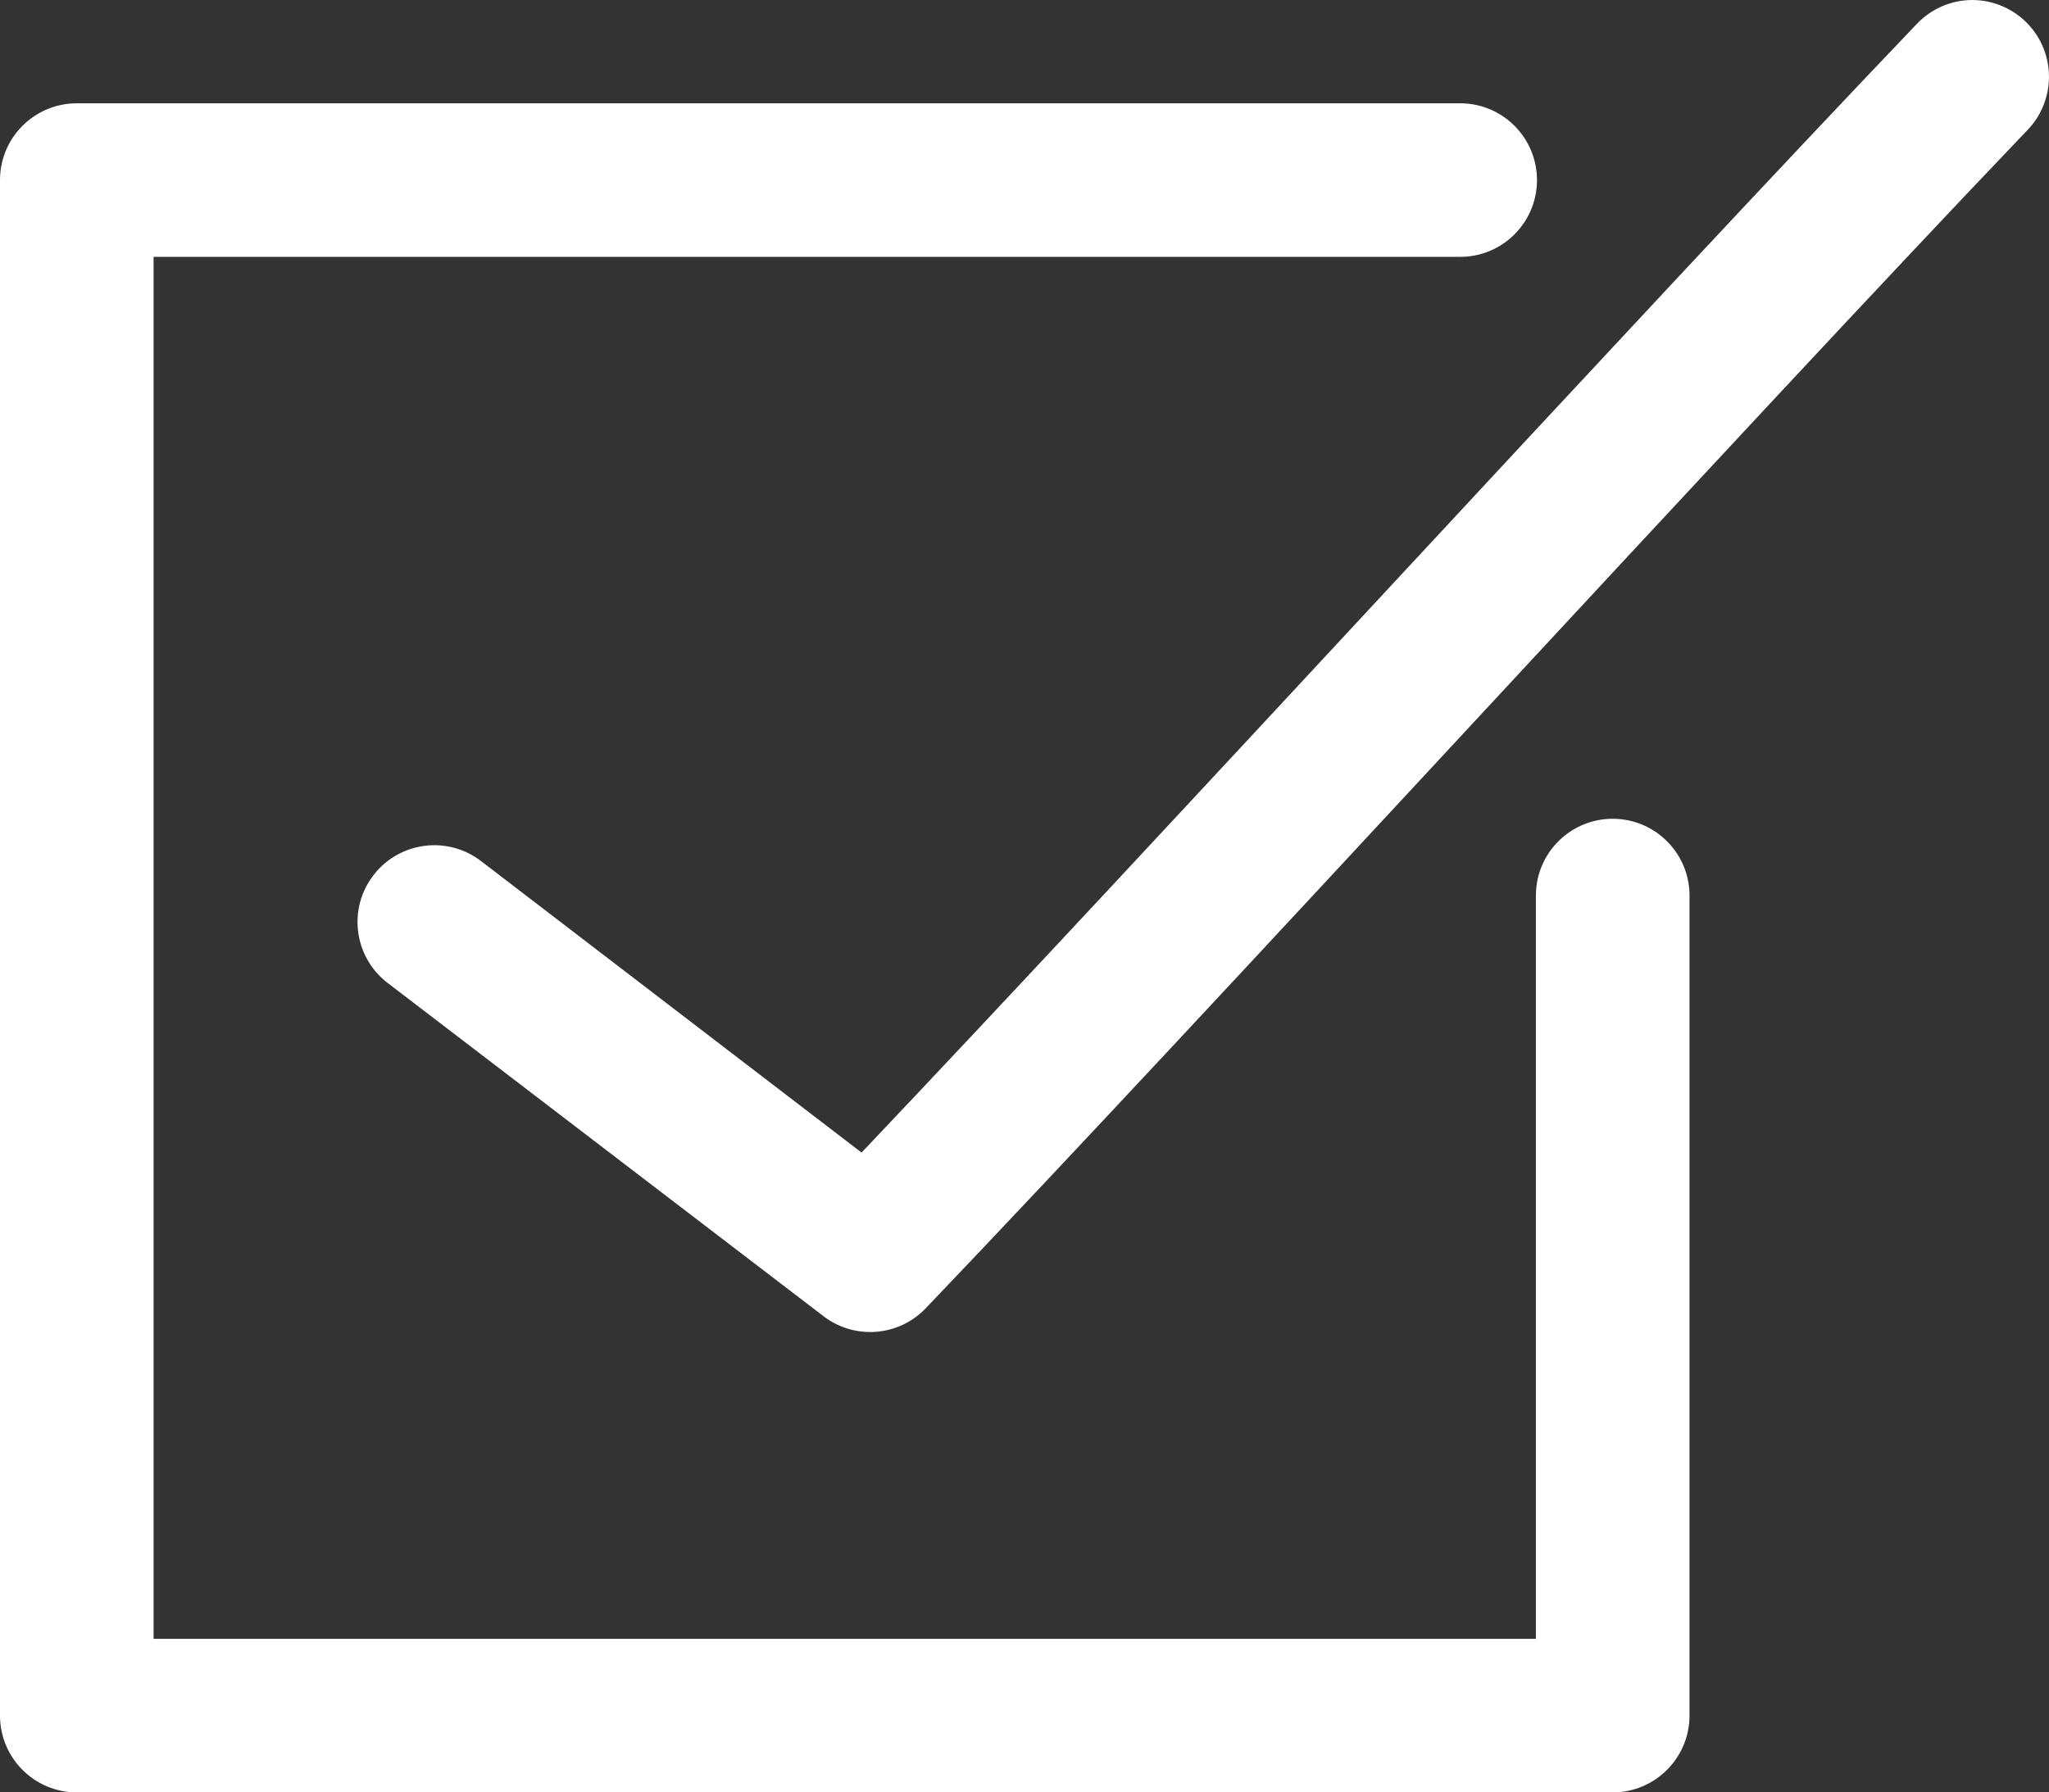 <?xml version="1.0" encoding="UTF-8" standalone="no"?>
<!-- Created with Inkscape (http://www.inkscape.org/) -->

<svg
   xmlns:dc="http://purl.org/dc/elements/1.1/"
   xmlns:cc="http://creativecommons.org/ns#"
   xmlns:rdf="http://www.w3.org/1999/02/22-rdf-syntax-ns#"
   xmlns:svg="http://www.w3.org/2000/svg"
   xmlns="http://www.w3.org/2000/svg"
   xmlns:sodipodi="http://sodipodi.sourceforge.net/DTD/sodipodi-0.dtd"
   xmlns:inkscape="http://www.inkscape.org/namespaces/inkscape"
   id="svg2985"
   version="1.1"
   inkscape:version="0.48.5 r10040"
   width="49.364"
   height="43.192"
   xml:space="preserve"
   sodipodi:docname="check-in-white.ai"><rect width="100%" height="100%" fill="#333333" stroke="none"/><defs
     id="defs2989"><clipPath
       clipPathUnits="userSpaceOnUse"
       id="clipPath2999"><path
         d="m 0,34.554 39.491,0 L 39.491,0 0,0 0,34.554 z"
         id="path3001" /></clipPath></defs><sodipodi:namedview
     pagecolor="#ffffff"
     bordercolor="#666666"
     borderopacity="1"
     objecttolerance="10"
     gridtolerance="10"
     guidetolerance="10"
     inkscape:pageopacity="0"
     inkscape:pageshadow="2"
     inkscape:window-width="1261"
     inkscape:window-height="792"
     id="namedview2987"
     showgrid="false"
     inkscape:zoom="5.4639433"
     inkscape:cx="24.681812"
     inkscape:cy="21.596125"
     inkscape:window-x="0"
     inkscape:window-y="0"
     inkscape:window-maximized="0"
     inkscape:current-layer="g2993" /><g
     id="g2993"
     inkscape:groupmode="layer"
     inkscape:label="check-in-white"
     transform="matrix(1.25,0,0,-1.25,0,43.192)"><g
       id="g2995"
       style="fill:#ffffff"><g
         id="g2997"
         clip-path="url(#clipPath2999)"
         style="fill:#ffffff"><g
           id="g3003"
           transform="translate(1.48,32.562)"
           style="fill:#ffffff"><path
             d="m 0,0 c -0.817,0 -1.48,-0.663 -1.48,-1.48 l 0,-29.602 c 0,-0.817 0.663,-1.481 1.48,-1.481 l 29.602,0 c 0.817,0 1.48,0.664 1.481,1.481 l 0,15.788 c 0.011,0.817 -0.643,1.489 -1.46,1.501 -0.817,0.011 -1.489,-0.642 -1.501,-1.459 l 0,-0.042 0,-14.308 -26.642,0 0,26.642 25.162,0 c 0.817,-0.012 1.489,0.642 1.501,1.459 0.011,0.817 -0.642,1.49 -1.459,1.501 -0.014,0 -0.028,0 -0.042,0 L 0,0 z M 36.448,1.989 C 36.064,1.966 35.705,1.794 35.445,1.511 30.166,-4.012 20.718,-14.337 15.125,-20.228 l -7.324,5.612 c -0.644,0.503 -1.574,0.388 -2.077,-0.257 -0.503,-0.644 -0.388,-1.574 0.256,-2.077 0.011,-0.008 0.022,-0.017 0.033,-0.025 l 8.387,-6.414 c 0.598,-0.451 1.438,-0.385 1.958,0.155 5.512,5.766 15.763,16.99 21.215,22.694 0.58,0.577 0.584,1.514 0.008,2.094 -0.298,0.3 -0.711,0.459 -1.133,0.435"
             style="fill:#ffffff;fill-opacity:1;fill-rule:nonzero;stroke:none"
             id="path3005" /></g></g></g></g></svg>